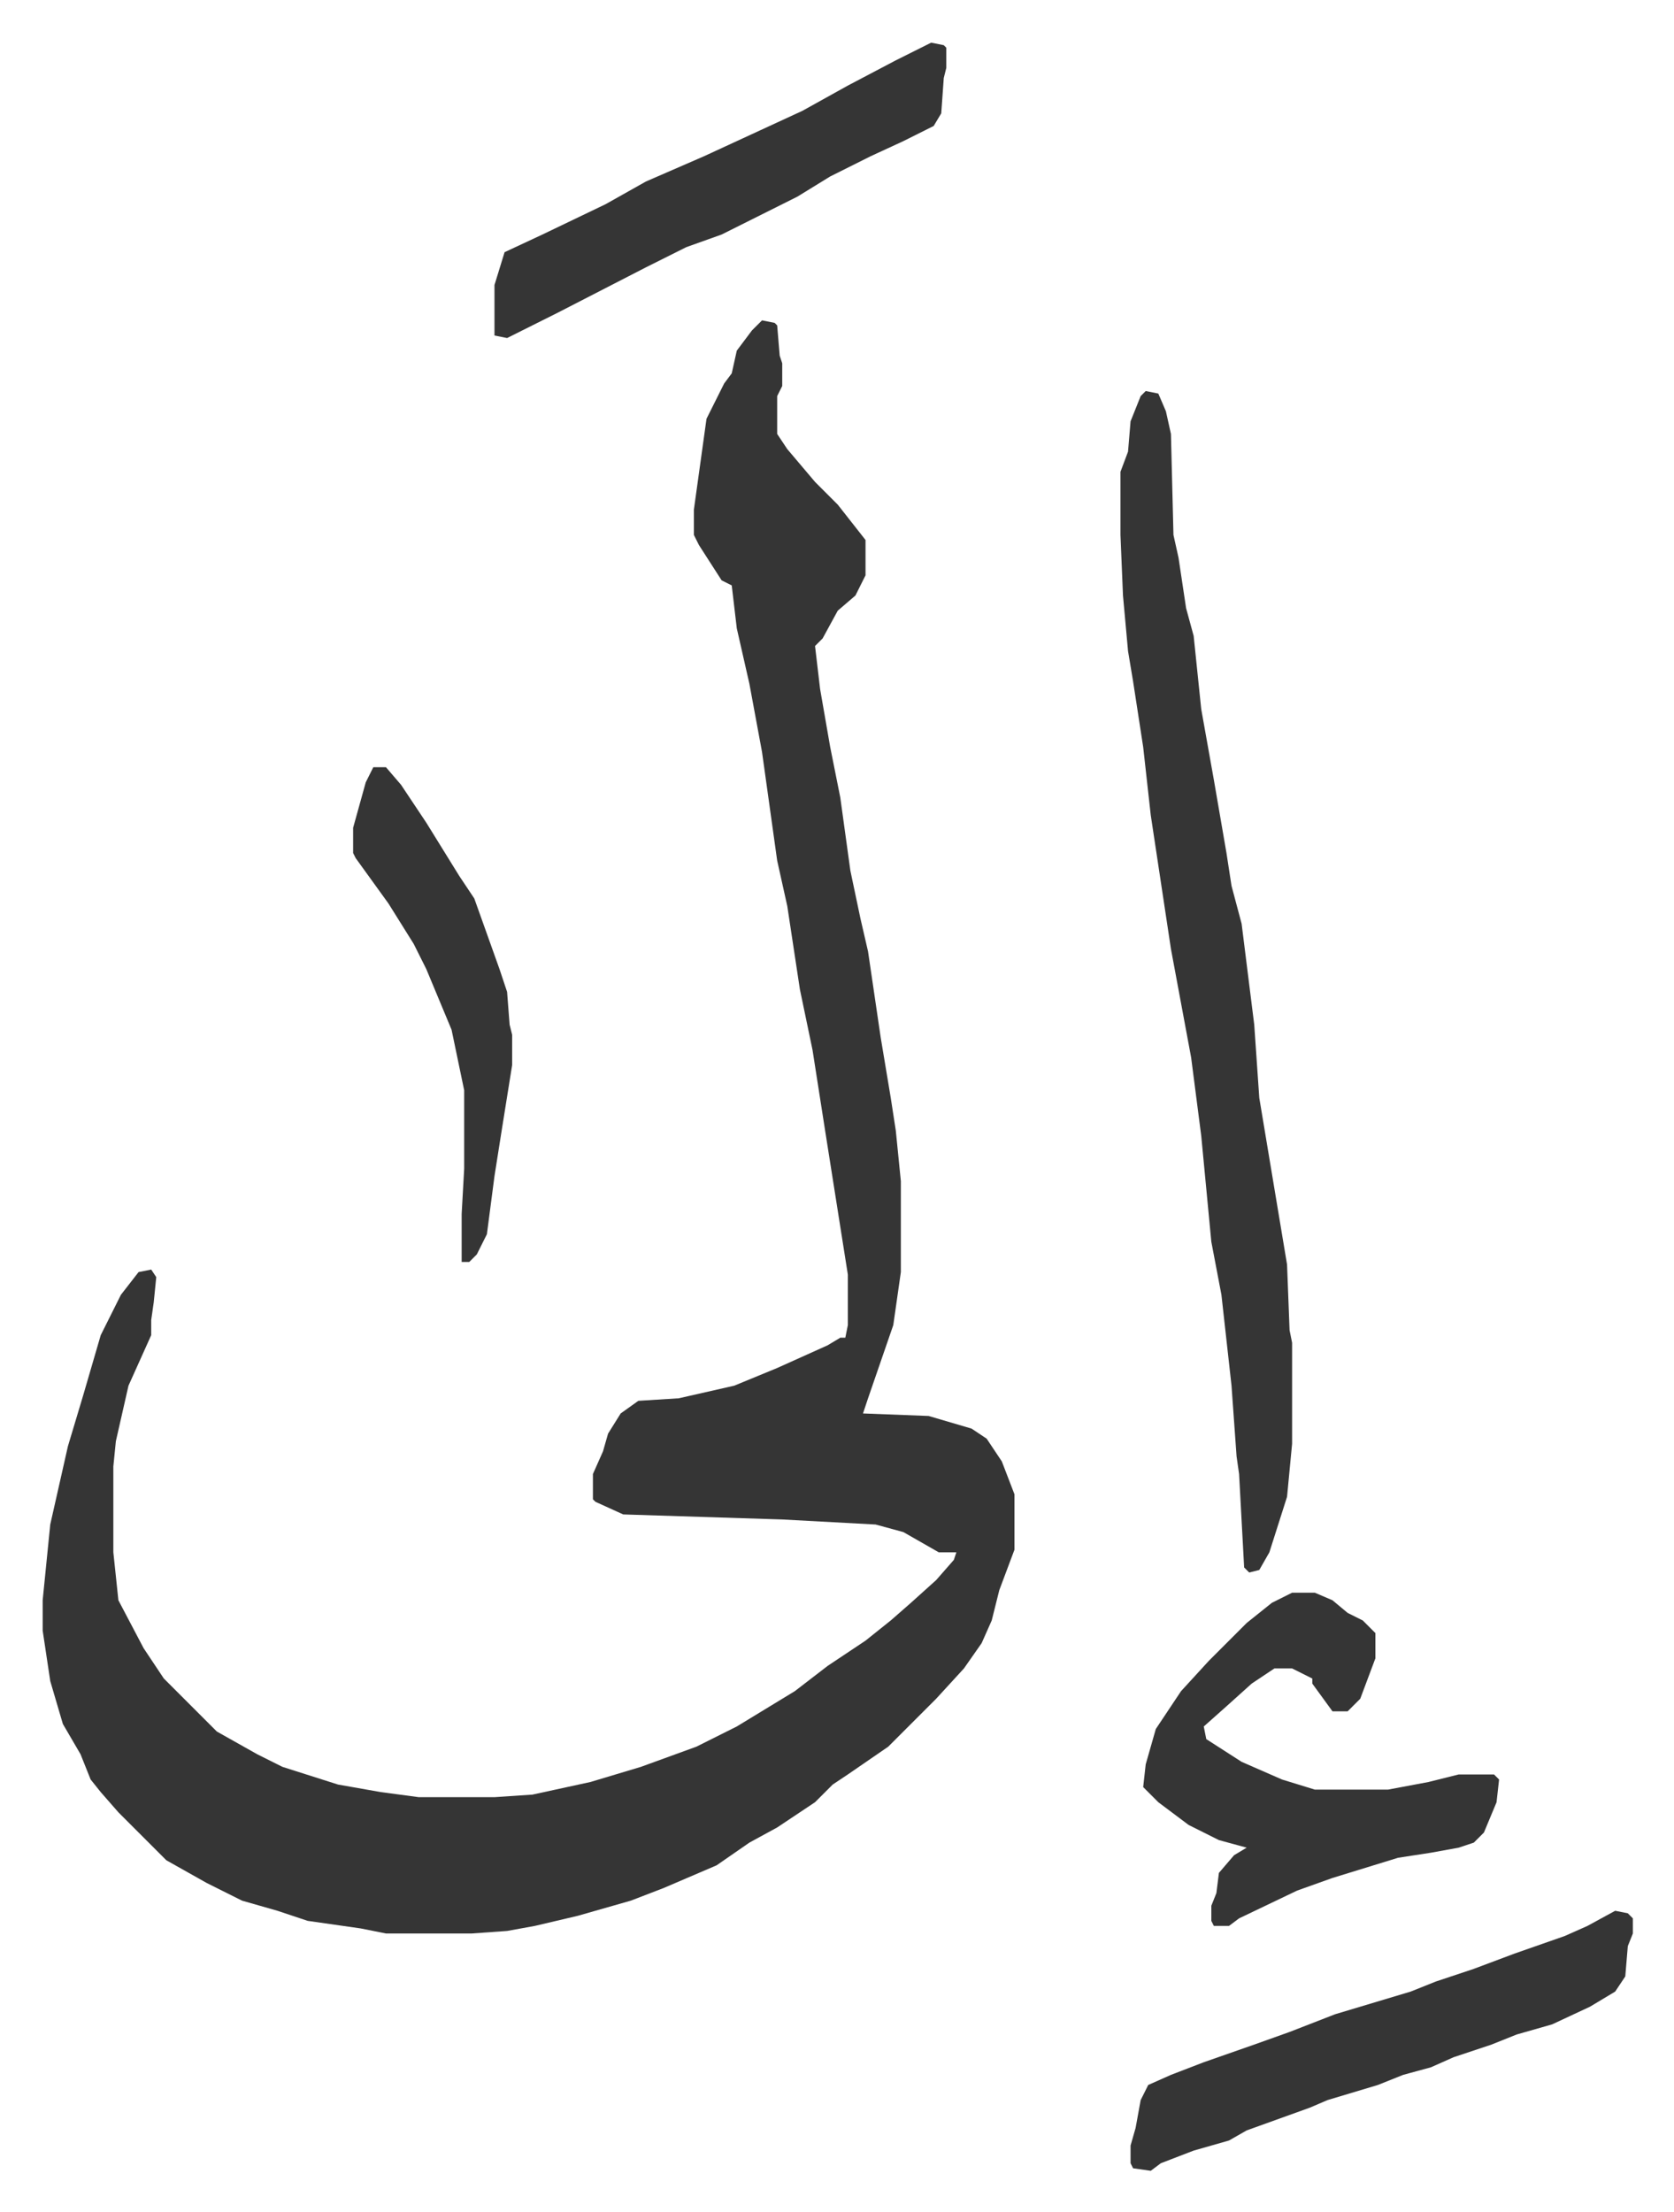 <svg xmlns="http://www.w3.org/2000/svg" viewBox="-16.9 310.1 663.2 876.2">
    <path fill="#353535" id="rule_normal" d="m285 437 5 1 1 1 1 12 1 3v9l-2 4v15l4 6 11 13 9 9 11 14v14l-4 8-7 6-6 11-3 3 2 17 4 23 4 20 4 29 4 19 3 13 5 34 4 24 2 13 2 20v36l-3 21-10 29-2 6 26 1 17 5 6 4 6 9 5 13v22l-6 16-3 12-4 9-7 10-11 12-19 19-16 11-6 4-7 7-15 10-11 6-13 9-21 9-13 5-21 6-17 4-11 2-14 1h-34l-10-2-21-3-12-4-14-4-14-7-16-9-19-19-7-8-4-5-4-10-7-12-5-17-3-20v-12l3-30 7-31 6-20 7-24 8-16 7-9 5-1 2 3-1 10-1 7v6l-9 20-5 22-1 10v34l2 19 10 19 8 12 5 5 16 16 16 9 10 5 22 7 17 3 15 2h30l15-1 23-5 20-6 22-8 16-8 23-14 13-10 15-10 10-8 8-7 10-9 7-8 1-3h-7l-14-8-11-3-37-2-63-2-11-5-1-1v-10l4-9 2-7 5-8 7-5 16-1 22-5 17-7 20-9 5-3h2l1-5v-20l-9-57-5-32-5-24-5-33-4-18-6-43-5-27-5-22-2-17-4-2-9-14-2-4v-10l5-36 7-14 3-4 2-9 6-8zm152 28 5 1 3 7 2 9 1 40 2 9 3 20 3 11 3 29 5 28 5 29 2 13 4 15 5 40 2 29 6 36 5 30 1 26 1 5v40l-2 21-7 22-4 7-4 1-2-2-2-37-1-7-2-28-4-36-4-21-4-42-4-31-8-43-8-53-3-27-4-26-2-12-2-22-1-24v-25l3-8 1-12 4-10zm58 476h9l7 3 6 5 6 3 5 5v10l-6 16-5 5h-6l-8-11v-2l-4-2-4-2h-7l-9 6-10 9-9 8 1 5 14 9 16 7 13 4h29l16-3 12-3h14l2 2-1 9-5 12-4 4-6 2-11 2-13 2-13 4-13 4-14 5-23 11-4 3h-6l-1-2v-6l2-5 1-8 6-7 5-3-11-3-12-6-12-9-5-5-1-1 1-9 4-14 10-15 11-12 15-15 10-8zm128 126 5 1 2 2v6l-2 5-1 12-4 6-10 6-15 7-14 4-10 4-15 5-9 4-11 3-10 4-20 6-7 3-25 9-7 4-14 4-13 5-4 3-7-1-1-2v-7l2-7 2-11 3-6 9-4 13-5 20-7 14-5 18-7 20-6 10-3 10-4 15-5 16-6 20-7 9-4zM352 327l5 1 1 1v8l-1 4-1 14-3 5-12 6-13 6-16 8-13 8-16 8-14 7-14 5-16 8-35 18-16 8-4 2-5-1v-20l4-13 15-7 25-12 16-9 23-10 13-6 26-12 18-10 19-10z"/>
    <path fill="#353535" id="rule_normal" d="M131 614h5l6 7 10 15 13 21 6 9 10 28 3 9 1 13 1 4v12l-4 25-3 19-3 23-4 8-3 3h-3v-19l1-18v-31l-5-24-10-24-5-10-10-16-13-18-1-2v-10l5-18z"/>
</svg>

